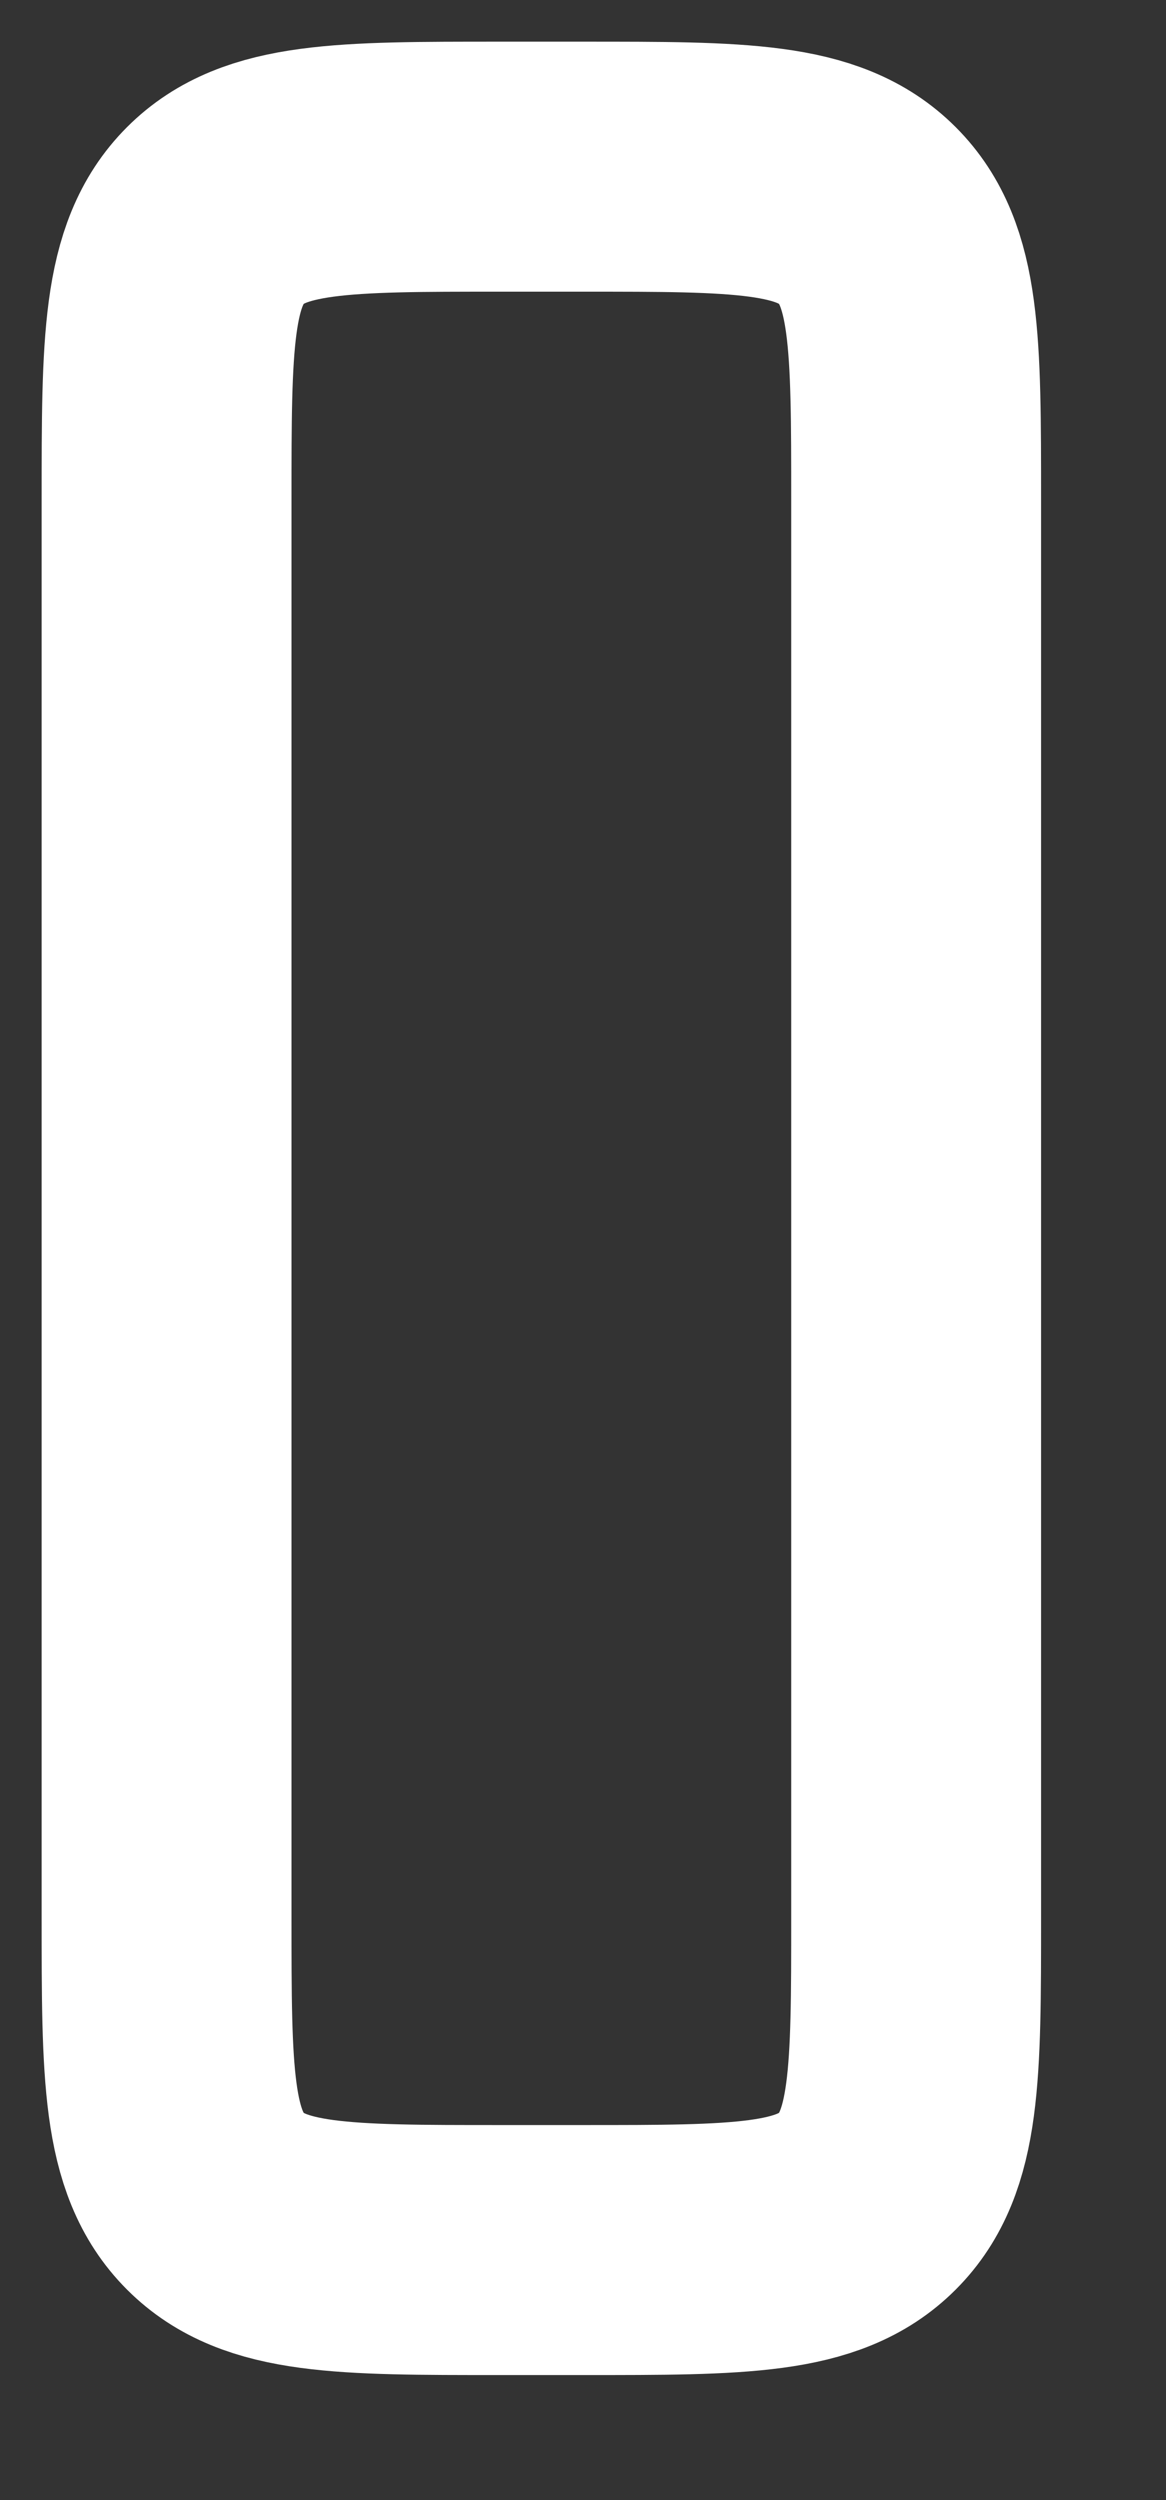 <?xml version="1.0" encoding="utf-8"?>
<svg xmlns="http://www.w3.org/2000/svg" fill="none" height="100%" overflow="visible" preserveAspectRatio="none" style="display: block;" viewBox="0 0 7 15" width="100%">
<rect x="0" y="0" width="7" height="15" fill="#333333" stroke="none"/>
<path d="M3.5 1H3C2.057 1 1.586 1 1.293 1.293C1 1.586 1 2.057 1 3V11.5C1 12.443 1 12.914 1.293 13.207C1.586 13.5 2.057 13.5 3 13.5H3.5C4.443 13.5 4.914 13.5 5.207 13.207C5.5 12.914 5.5 12.443 5.5 11.5V3C5.5 2.057 5.5 1.586 5.207 1.293C4.914 1 4.443 1 3.5 1Z" id="Vector" stroke="white" stroke-width="1.5"/>
</svg>